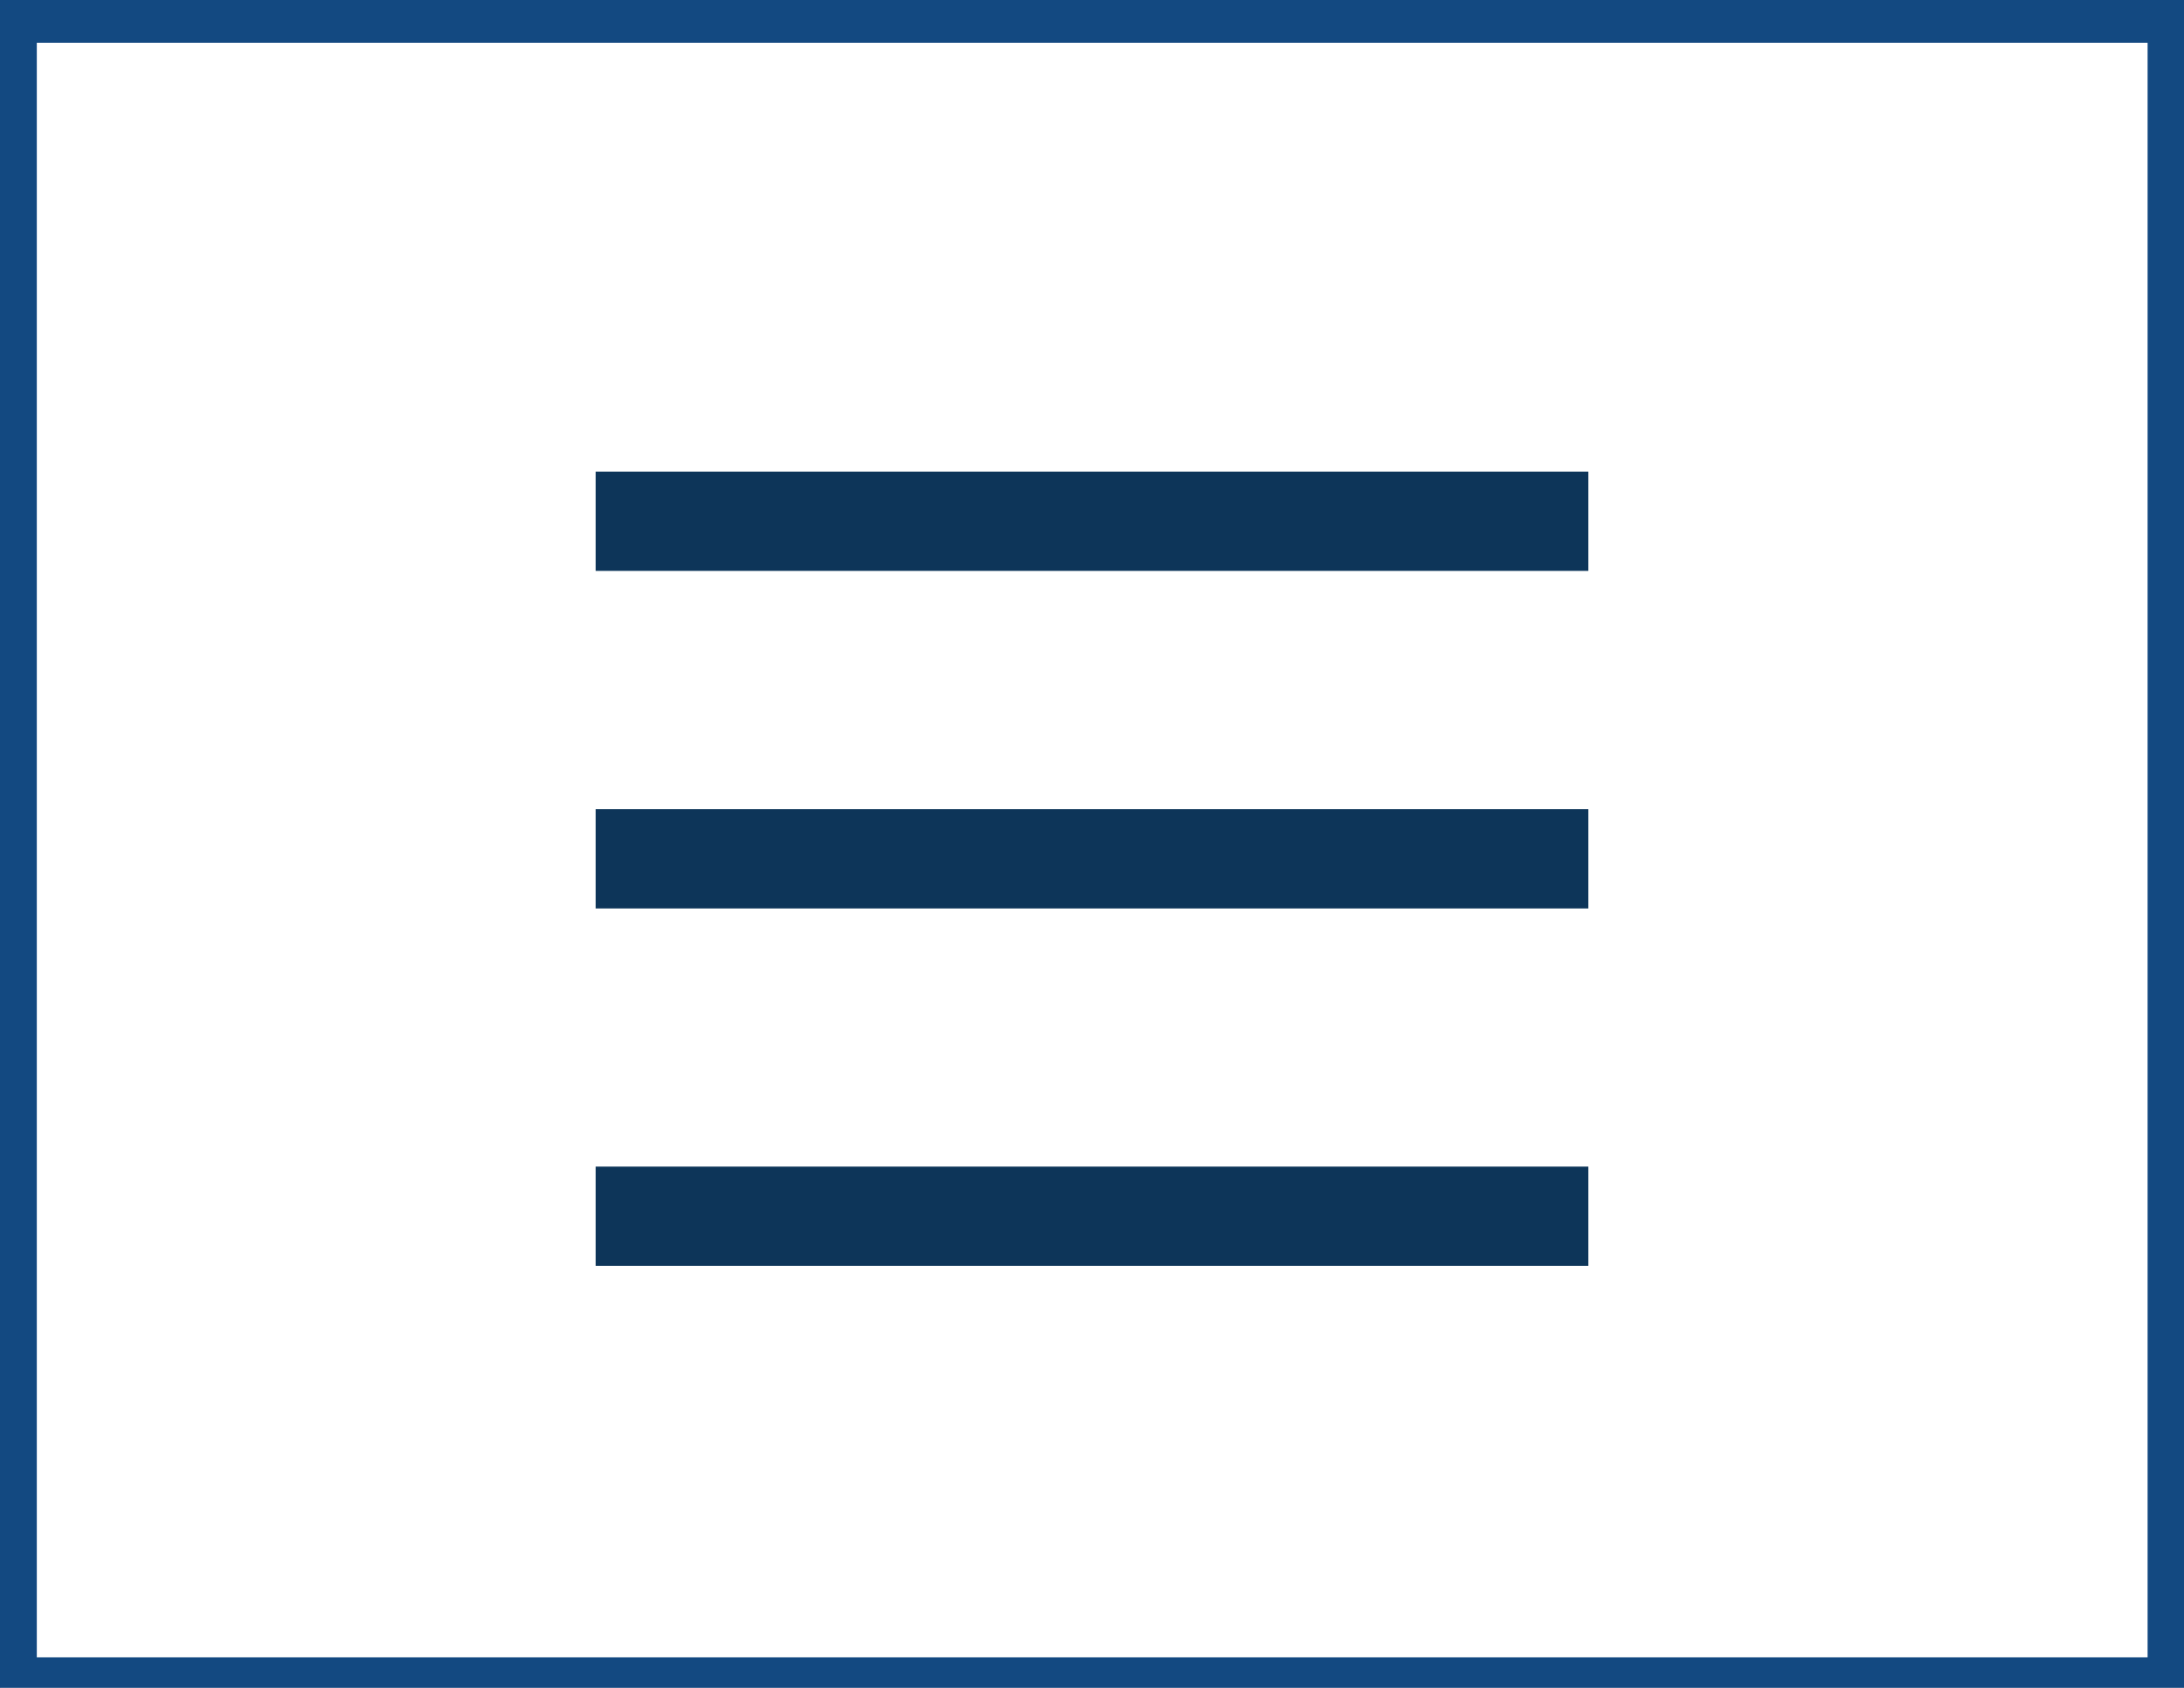 <?xml version="1.0" encoding="UTF-8" standalone="no"?>
<svg
   xmlns:dc="http://purl.org/dc/elements/1.1/"
   xmlns:cc="http://creativecommons.org/ns#"
   xmlns:rdf="http://www.w3.org/1999/02/22-rdf-syntax-ns#"
   xmlns:svg="http://www.w3.org/2000/svg"
   xmlns="http://www.w3.org/2000/svg"
   xmlns:sodipodi="http://sodipodi.sourceforge.net/DTD/sodipodi-0.dtd"
   xmlns:inkscape="http://www.inkscape.org/namespaces/inkscape"
   id="Menu_BTN"
   data-name="Menu BTN"
   width="44"
   height="34"
   viewBox="0 0 44 34"
   version="1.1"
   sodipodi:docname="hamburger-black3.svg"
   inkscape:version="1.0.1 (3bc2e813f5, 2020-09-07)">
  <rect x="0" y="0" width="44" height="34" fill="#808080" stroke="none"/>
  <sodipodi:namedview
     pagecolor="#ffffff"
     bordercolor="#666666"
     borderopacity="1"
     objecttolerance="10"
     gridtolerance="10"
     guidetolerance="10"
     inkscape:pageopacity="0"
     inkscape:pageshadow="2"
     inkscape:window-width="1920"
     inkscape:window-height="1001"
     id="namedview32"
     showgrid="false"
     inkscape:zoom="11.313708"
     inkscape:cx="42.409634"
     inkscape:cy="14.276494"
     inkscape:window-x="-9"
     inkscape:window-y="-9"
     inkscape:window-maximized="1"
     inkscape:current-layer="Menu_BTN"
     inkscape:document-rotation="0" />
  <defs
     id="defs25">
    <style
       id="style23">
      .cls-1 {
        fill: #222;
      }
    </style>
  </defs>
  <rect
     style="fill:#ffffff;fill-opacity:1;stroke-width:1.475;stroke:#134981;stroke-opacity:1"
     id="rect844"
     width="44"
     height="34"
     x="0.004"
     y="0.124" />
  <rect
     id="Rectangle_3_copy-6"
     data-name="Rectangle 3 copy"
     class="cls-1"
     y="9.5"
     width="20"
     height="2"
     style="fill:#0d3559;fill-opacity:1;stroke-width:0.816"
     x="12" />
  <rect
     id="Rectangle_3_copy-6-3"
     data-name="Rectangle 3 copy"
     class="cls-1"
     y="16.3"
     width="20"
     height="2"
     style="fill:#0d3559;fill-opacity:1;stroke-width:0.816"
     x="12" />
  <rect
     id="Rectangle_3_copy-6-3-0"
     data-name="Rectangle 3 copy"
     class="cls-1"
     y="23.5"
     width="20"
     height="2"
     style="fill:#0d3559;fill-opacity:1;stroke-width:0.816"
     x="12" />
</svg>
